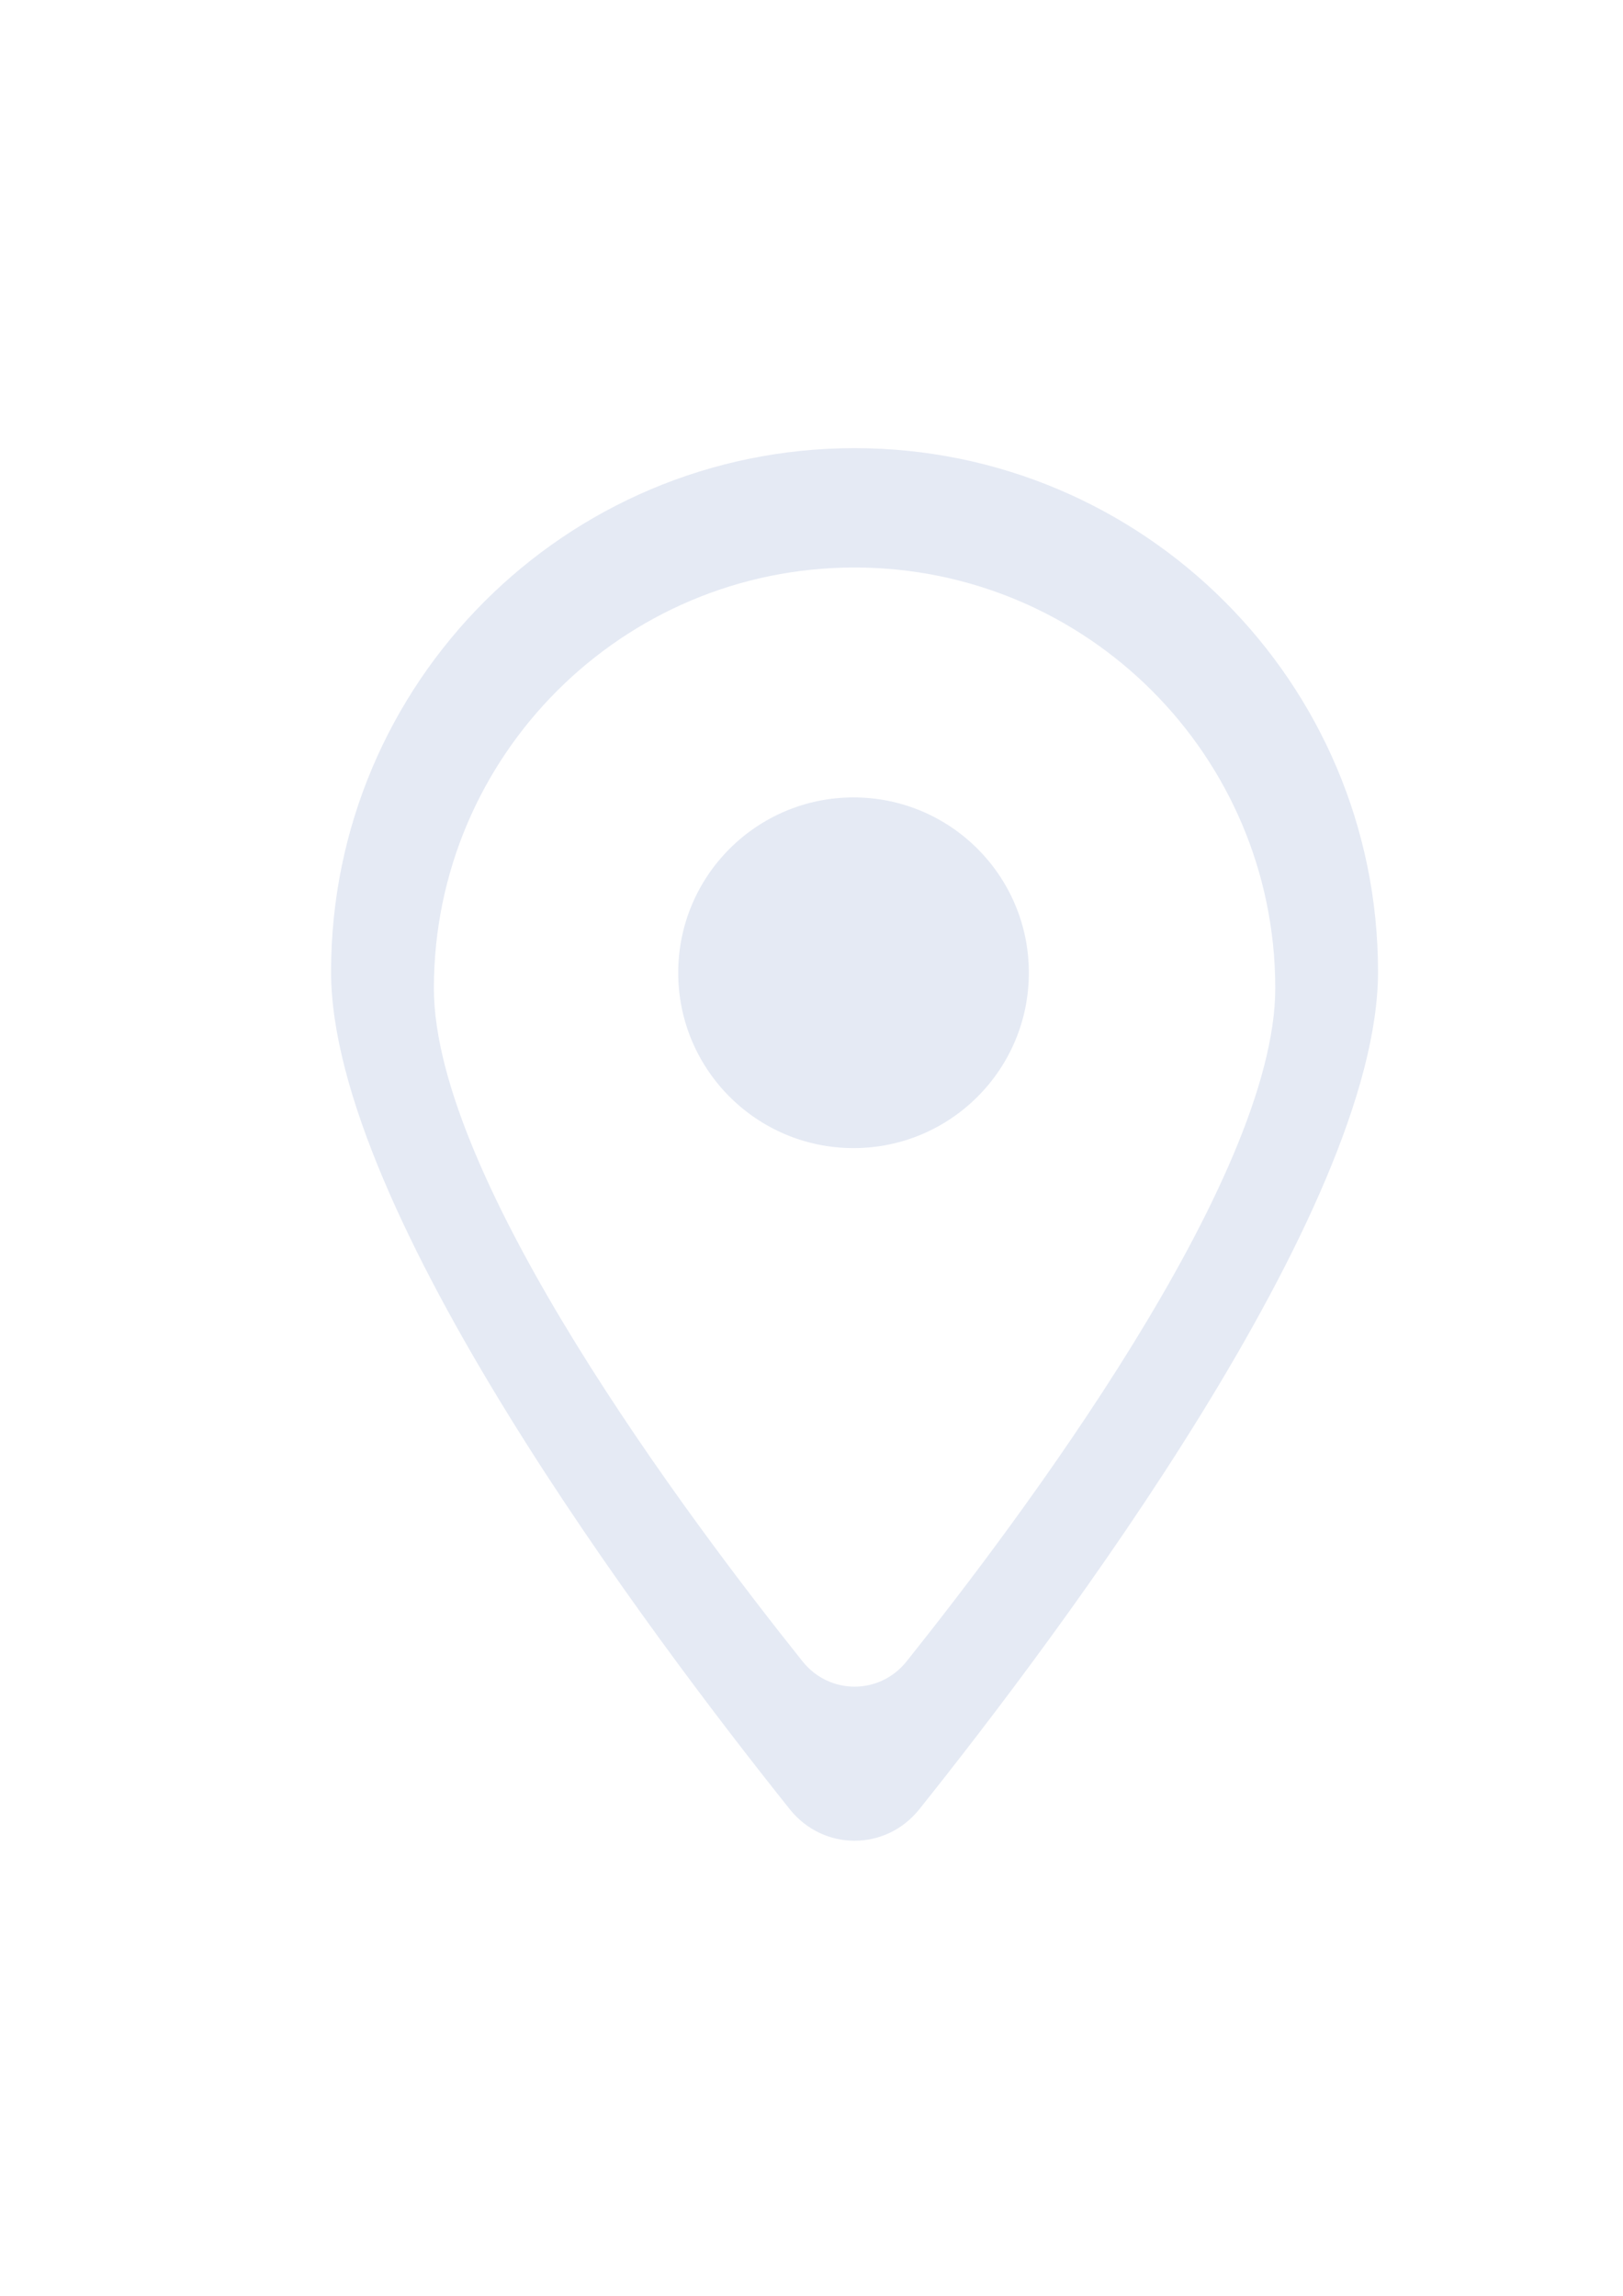 <?xml version="1.0" encoding="utf-8"?>
<!-- Generator: Adobe Illustrator 27.5.0, SVG Export Plug-In . SVG Version: 6.00 Build 0)  -->
<svg version="1.1" xmlns="http://www.w3.org/2000/svg" xmlns:xlink="http://www.w3.org/1999/xlink" x="0px" y="0px"
	 viewBox="0 0 595.28 841.89" style="enable-background:new 0 0 595.28 841.89;" xml:space="preserve">
<style type="text/css">
	.st0{display:none;}
	.st1{display:inline;fill:#010101;}
	.st2{fill:#010101;}
	.st3{fill:#E5EAF4;}
</style>
<g id="Layer_1" class="st0">
	<path class="st1" d="M320.92,662.87c51.3-64.2,168.3-219.8,168.3-307.2c0-106-86-192-192-192s-192,86-192,192
		c0,87.4,117,243,168.3,307.2C285.82,678.17,308.62,678.17,320.92,662.87L320.92,662.87z M297.22,291.67c35.35,0,64,28.65,64,64
		s-28.65,64-64,64s-64-28.65-64-64S261.87,291.67,297.22,291.67z"/>
</g>
<g id="Layer_2">
	<path class="st2" d="M-211.52,663.54c51.3-64.2,168.3-219.8,168.3-307.2c0-106-86-192-192-192s-192,86-192,192
		c0,87.4,117,243,168.3,307.2C-246.62,678.84-223.82,678.84-211.52,663.54L-211.52,663.54z M-235.22,292.34c35.35,0,64,28.65,64,64
		s-28.65,64-64,64s-64-28.65-64-64S-270.56,292.34-235.22,292.34z"/>
	<circle class="st3" cx="313.06" cy="356.72" r="64.3"/>
	<path class="st3" d="M313.43,164.34c-106,0-192,86-192,192c0,87.4,117,243,168.3,307.2c12.3,15.3,35.1,15.3,47.4,0
		c51.3-64.2,168.3-219.8,168.3-307.2C505.43,250.34,419.43,164.34,313.43,164.34z M332.48,609.29c-9.88,12.3-28.21,12.3-38.09,0
		c-41.23-51.59-135.25-176.64-135.25-246.88c0-85.18,69.11-154.3,154.3-154.3s154.3,69.11,154.3,154.3
		C467.73,432.65,373.7,557.7,332.48,609.29z"/>
</g>
</svg>
